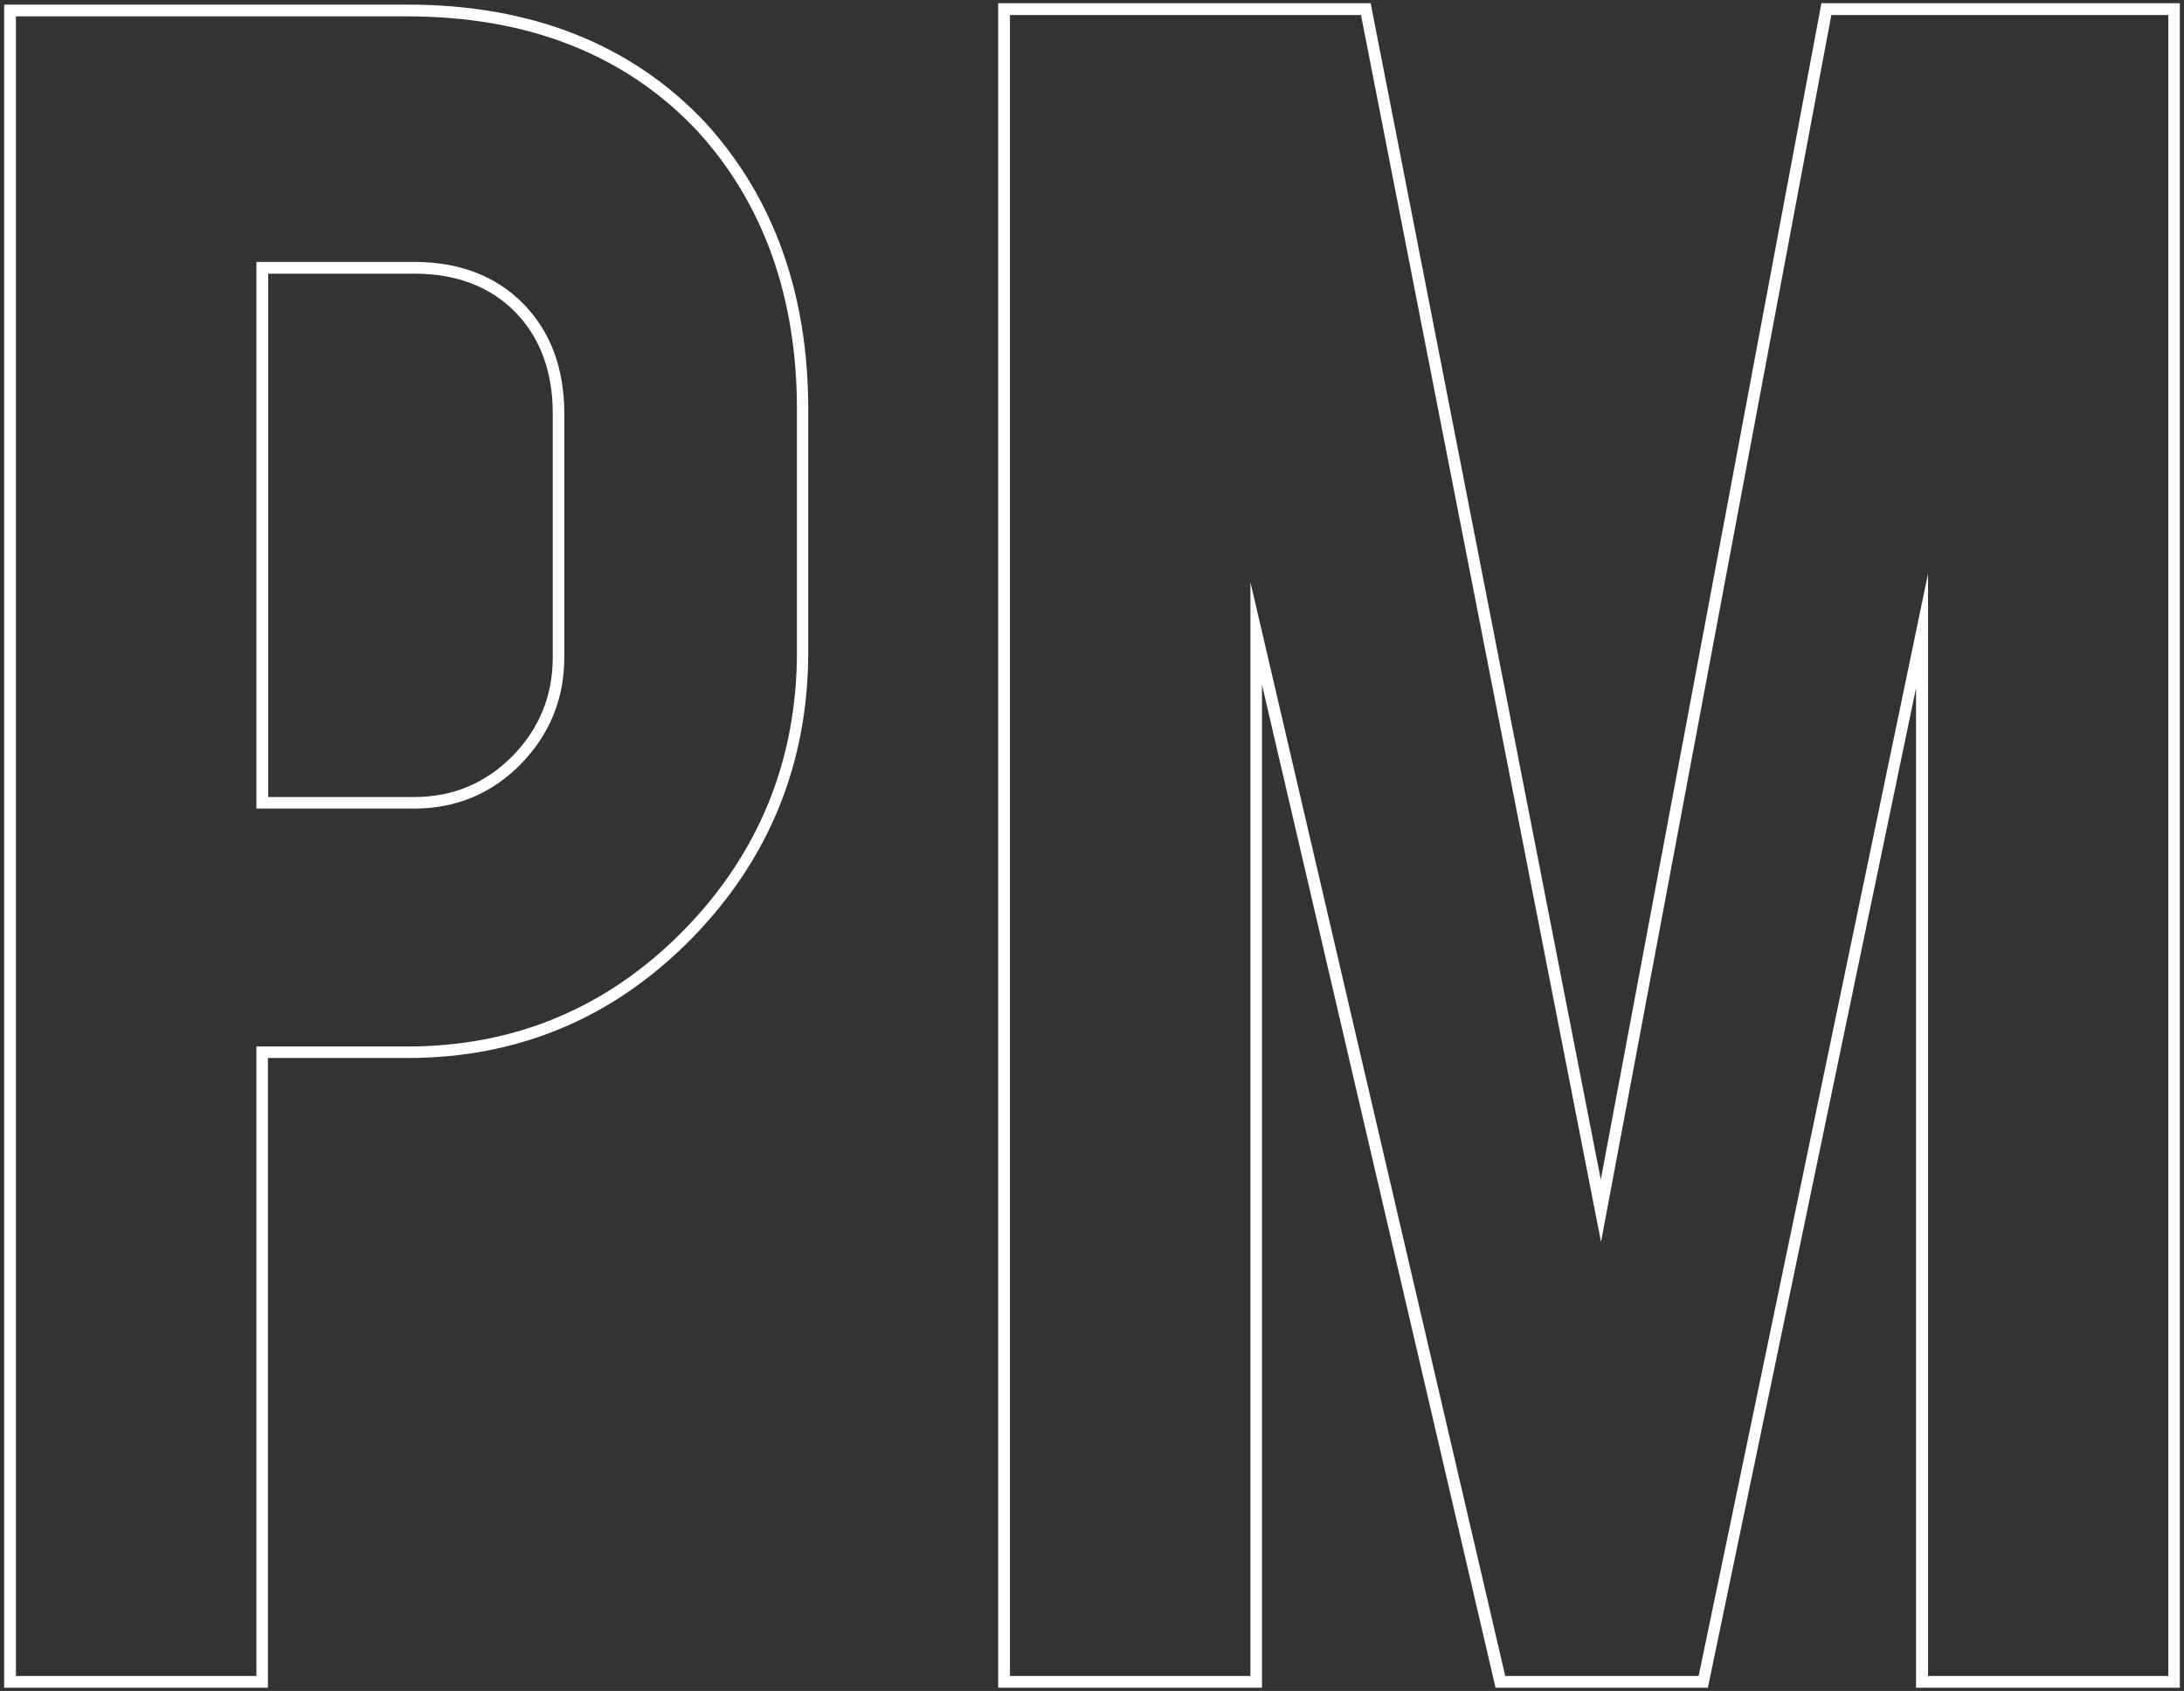 <?xml version="1.0" encoding="utf-8"?>
<!-- Generator: Adobe Illustrator 25.4.1, SVG Export Plug-In . SVG Version: 6.00 Build 0)  -->
<svg version="1.1" id="Layer_1" xmlns="http://www.w3.org/2000/svg" xmlns:xlink="http://www.w3.org/1999/xlink" x="0px" y="0px"
	 viewBox="0 0 946.3 732.8" style="enable-background:new 0 0 946.3 732.8;" xml:space="preserve">
<rect x="0" y="0" width="946.3" height="732.8" fill="#333333" stroke="none"/>
<style type="text/css">
	.st0{fill:#FFFFFF;}
</style>
<g>
	<path class="st0" d="M116.2,731.4H1.8V2h174.8c53.7,0,97.1,17.2,129,51.1c29.6,32.4,44.6,74.2,44.6,124.3v105.2
		c0,48.3-17.1,90.1-50.7,124.3c-33.7,34.3-75,51.6-122.9,51.6h-60.5V731.4z M6.9,726.3h104.2V453.5h65.6
		c46.5,0,86.6-16.9,119.3-50.1c32.7-33.3,49.3-73.9,49.3-120.8V177.4c0-48.8-14.6-89.5-43.3-120.8C271,23.7,228.8,7.1,176.6,7.1H6.9
		V726.3z M179.5,350.4h-68.4V113.5h68.4c19.5,0,35.4,6.1,47.2,18.1c11.8,12,17.8,28,17.8,47.5v105.8c0,18-6.4,33.5-18.9,46.3
		C213,344,197.5,350.4,179.5,350.4z M116.2,345.4h63.4c16.6,0,30.8-6,42.4-17.7c11.6-11.8,17.5-26.2,17.5-42.7V179.1
		c0-18.1-5.5-32.9-16.3-43.9c-10.8-11-25.5-16.6-43.6-16.6h-63.4V345.4z"/>
	<path class="st0" d="M944.5,731.4H830.2V298.1L740,731.4h-92L546.8,296.7v434.7H432.5V1.4h161.4l0.4,2.1l99.3,507.7L789.2,1.4
		h155.3V731.4z M835.3,726.3h104.2V6.5h-146l-99.8,531.7L589.7,6.5H437.6v719.8h104.2v-474l110.4,474h83.8l99.4-477.7V726.3z"/>
</g>
</svg>
